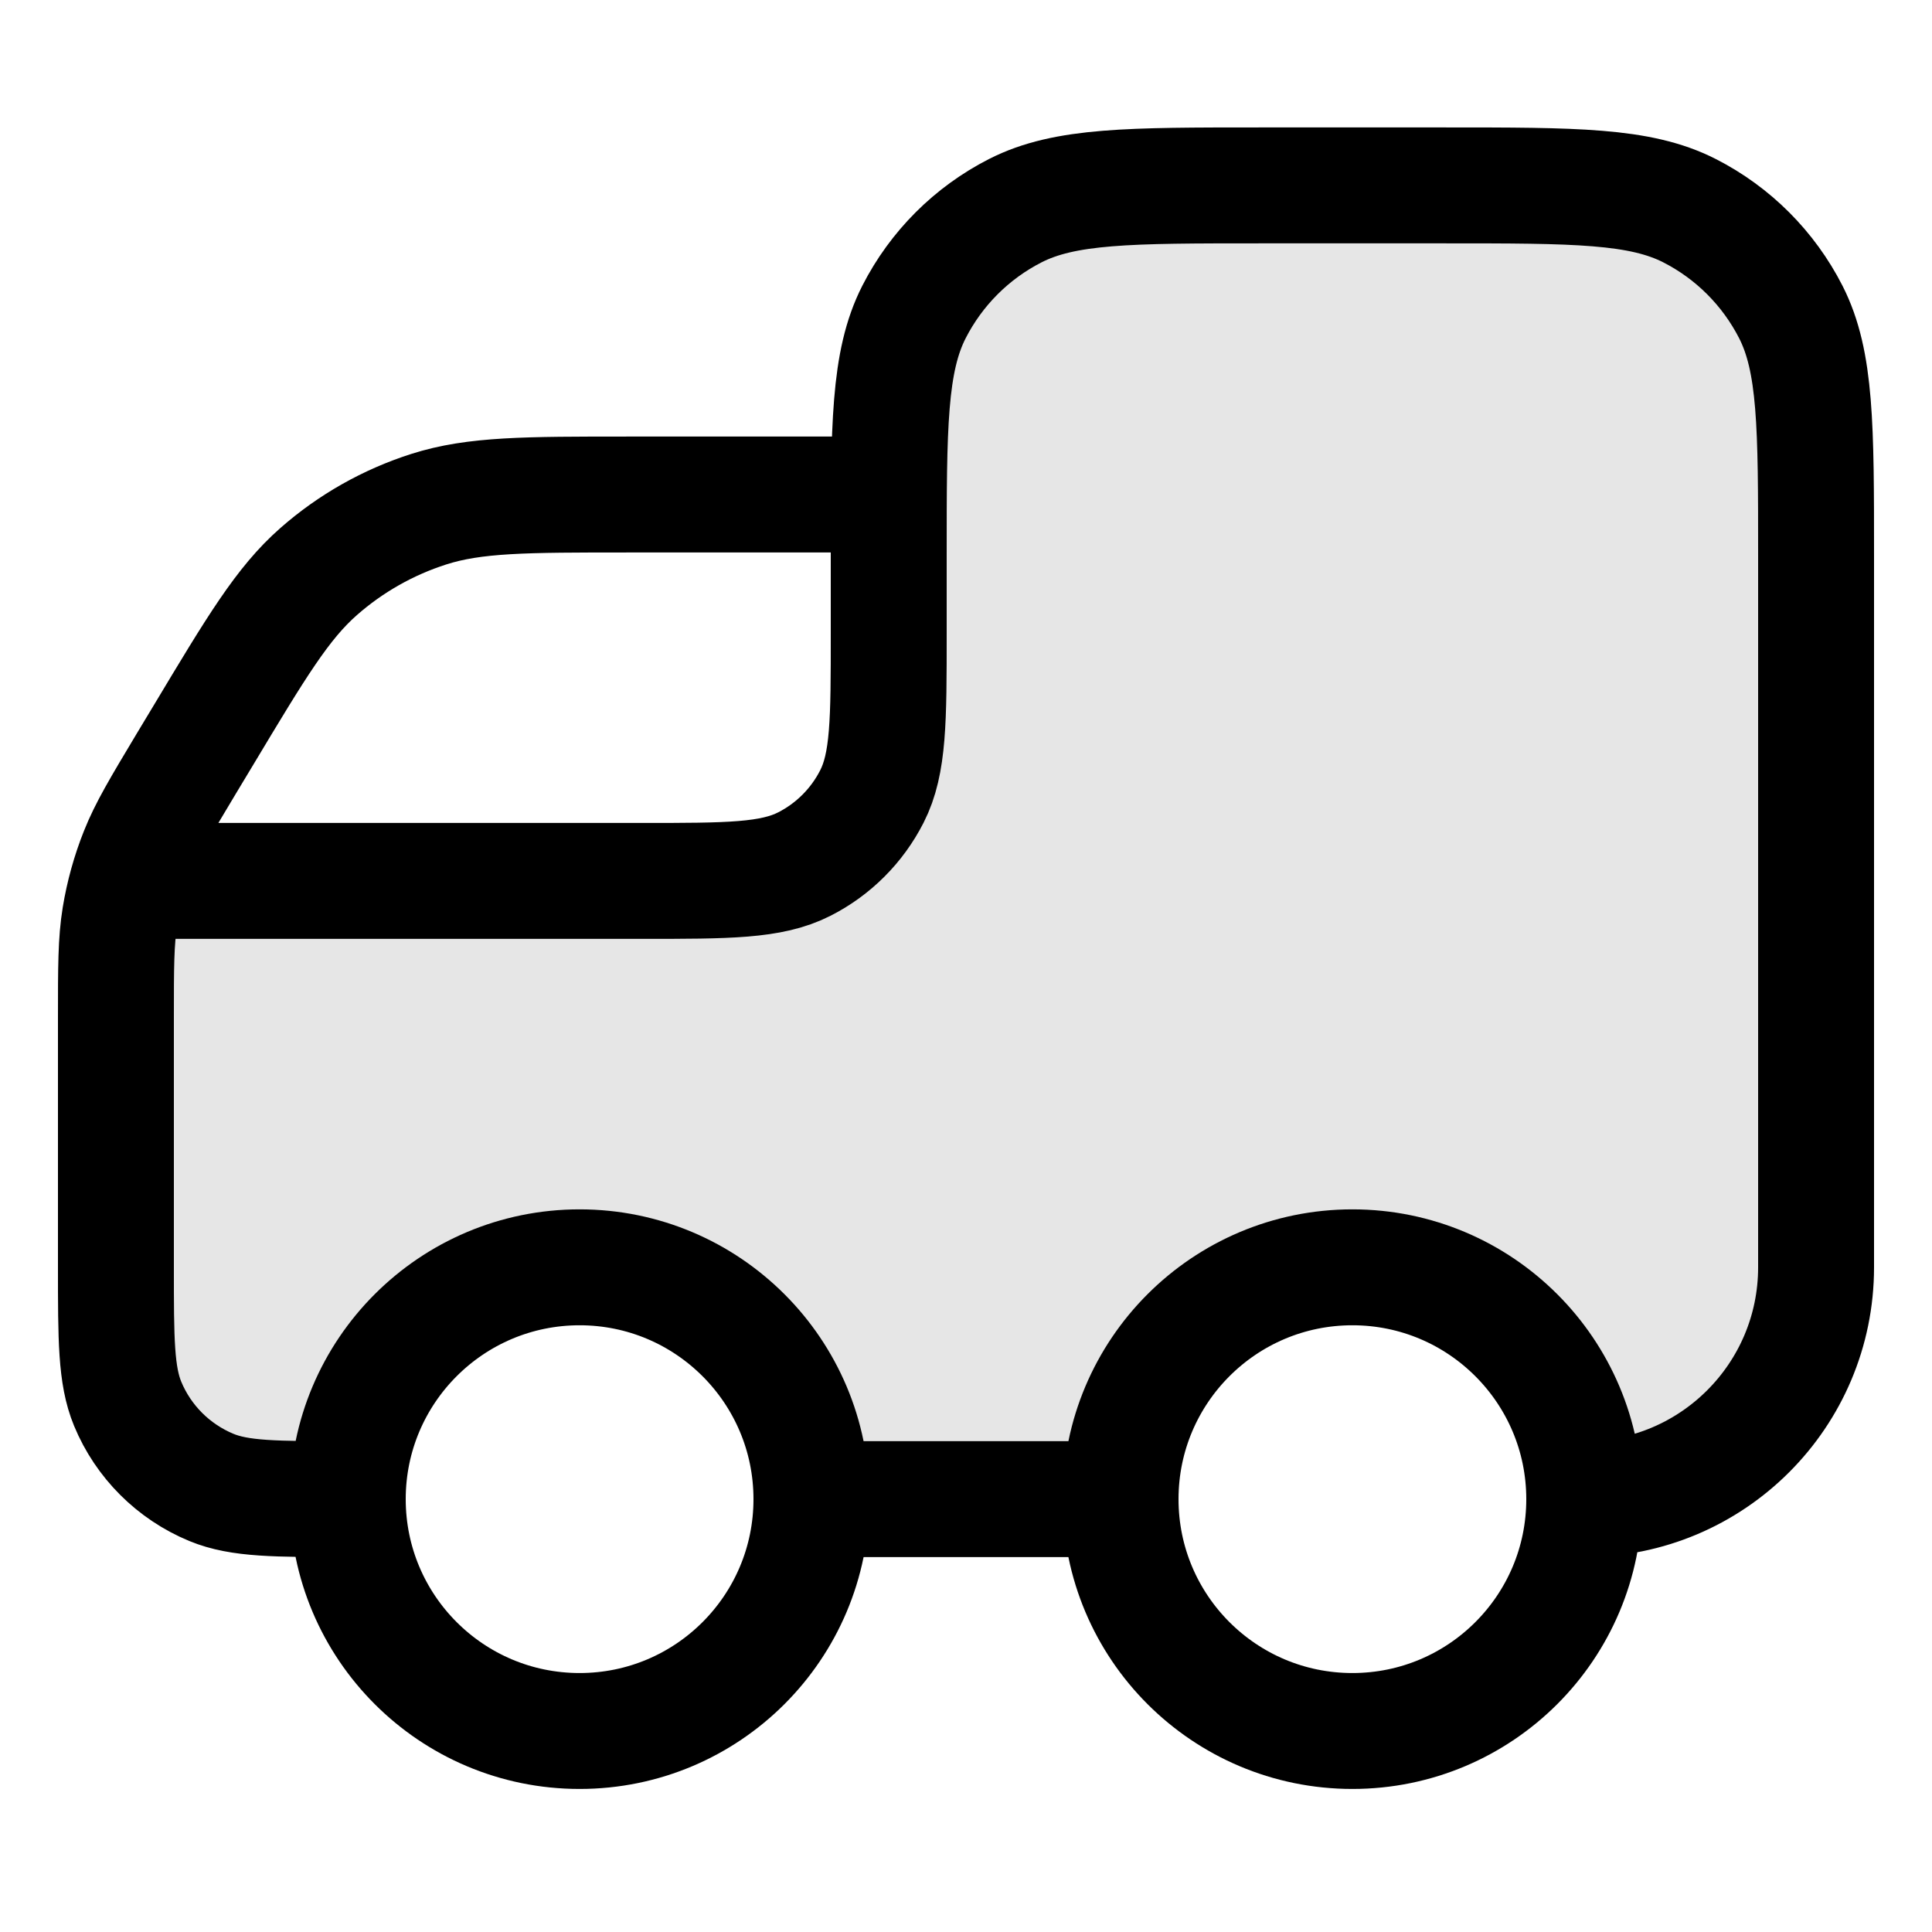 <svg xmlns="http://www.w3.org/2000/svg" fill="none" viewBox="0 0 25 25" height="25" width="25">
<path fill-opacity="0.1" fill="black" d="M18.7 2.399H16.3C14.62 2.399 13.78 2.399 13.138 2.726C12.573 3.014 12.115 3.473 11.827 4.037C11.5 4.679 11.5 5.519 11.5 7.199V8.199C11.5 9.32 11.5 9.88 11.282 10.307C11.09 10.684 10.784 10.99 10.408 11.181C9.98 11.399 9.42 11.399 8.3 11.399H4.7C3.58 11.399 3.02 11.399 2.592 11.617C2.216 11.809 1.91 12.115 1.718 12.491C1.5 12.919 1.5 13.479 1.5 14.599V16.399C1.5 17.331 1.5 17.797 1.652 18.165C1.855 18.655 2.245 19.044 2.735 19.247C3.102 19.399 3.568 19.399 4.5 19.399C4.5 17.743 5.843 16.399 7.5 16.399C9.157 16.399 10.5 17.743 10.5 19.399H14.5C14.5 17.743 15.843 16.399 17.5 16.399C19.157 16.399 20.5 17.743 20.5 19.399C22.157 19.399 23.5 18.056 23.5 16.399V7.199C23.5 5.519 23.5 4.679 23.173 4.037C22.885 3.473 22.427 3.014 21.862 2.726C21.22 2.399 20.38 2.399 18.7 2.399Z"></path>
<path stroke-linejoin="round" stroke-linecap="round" stroke-width="1.5" stroke="black" d="M10.5 19.399H14.5M10.5 19.399C10.5 21.056 9.157 22.399 7.5 22.399C5.843 22.399 4.5 21.056 4.5 19.399M10.5 19.399C10.5 17.743 9.157 16.399 7.5 16.399C5.843 16.399 4.5 17.743 4.5 19.399M14.5 19.399C14.5 21.056 15.843 22.399 17.5 22.399C19.157 22.399 20.5 21.056 20.5 19.399M14.5 19.399C14.5 17.743 15.843 16.399 17.5 16.399C19.157 16.399 20.5 17.743 20.5 19.399M4.5 19.399C3.568 19.399 3.102 19.399 2.735 19.247C2.245 19.044 1.855 18.655 1.652 18.165C1.5 17.797 1.5 17.331 1.5 16.399V13.172C1.5 12.512 1.5 12.182 1.552 11.862C1.599 11.577 1.676 11.298 1.783 11.03C1.903 10.728 2.073 10.445 2.412 9.879L2.636 9.507C3.316 8.374 3.655 7.807 4.123 7.396C4.538 7.031 5.023 6.757 5.548 6.589C6.142 6.399 6.802 6.399 8.124 6.399H11.5M20.5 19.399C22.157 19.399 23.5 18.056 23.5 16.399V7.199C23.5 5.519 23.5 4.679 23.173 4.037C22.885 3.473 22.427 3.014 21.862 2.726C21.22 2.399 20.38 2.399 18.7 2.399H16.3C14.62 2.399 13.78 2.399 13.138 2.726C12.573 3.014 12.115 3.473 11.827 4.037C11.5 4.679 11.5 5.519 11.5 7.199V8.199C11.5 9.32 11.5 9.88 11.282 10.307C11.09 10.684 10.784 10.99 10.408 11.181C9.98 11.399 9.42 11.399 8.3 11.399H2"></path>
</svg>
